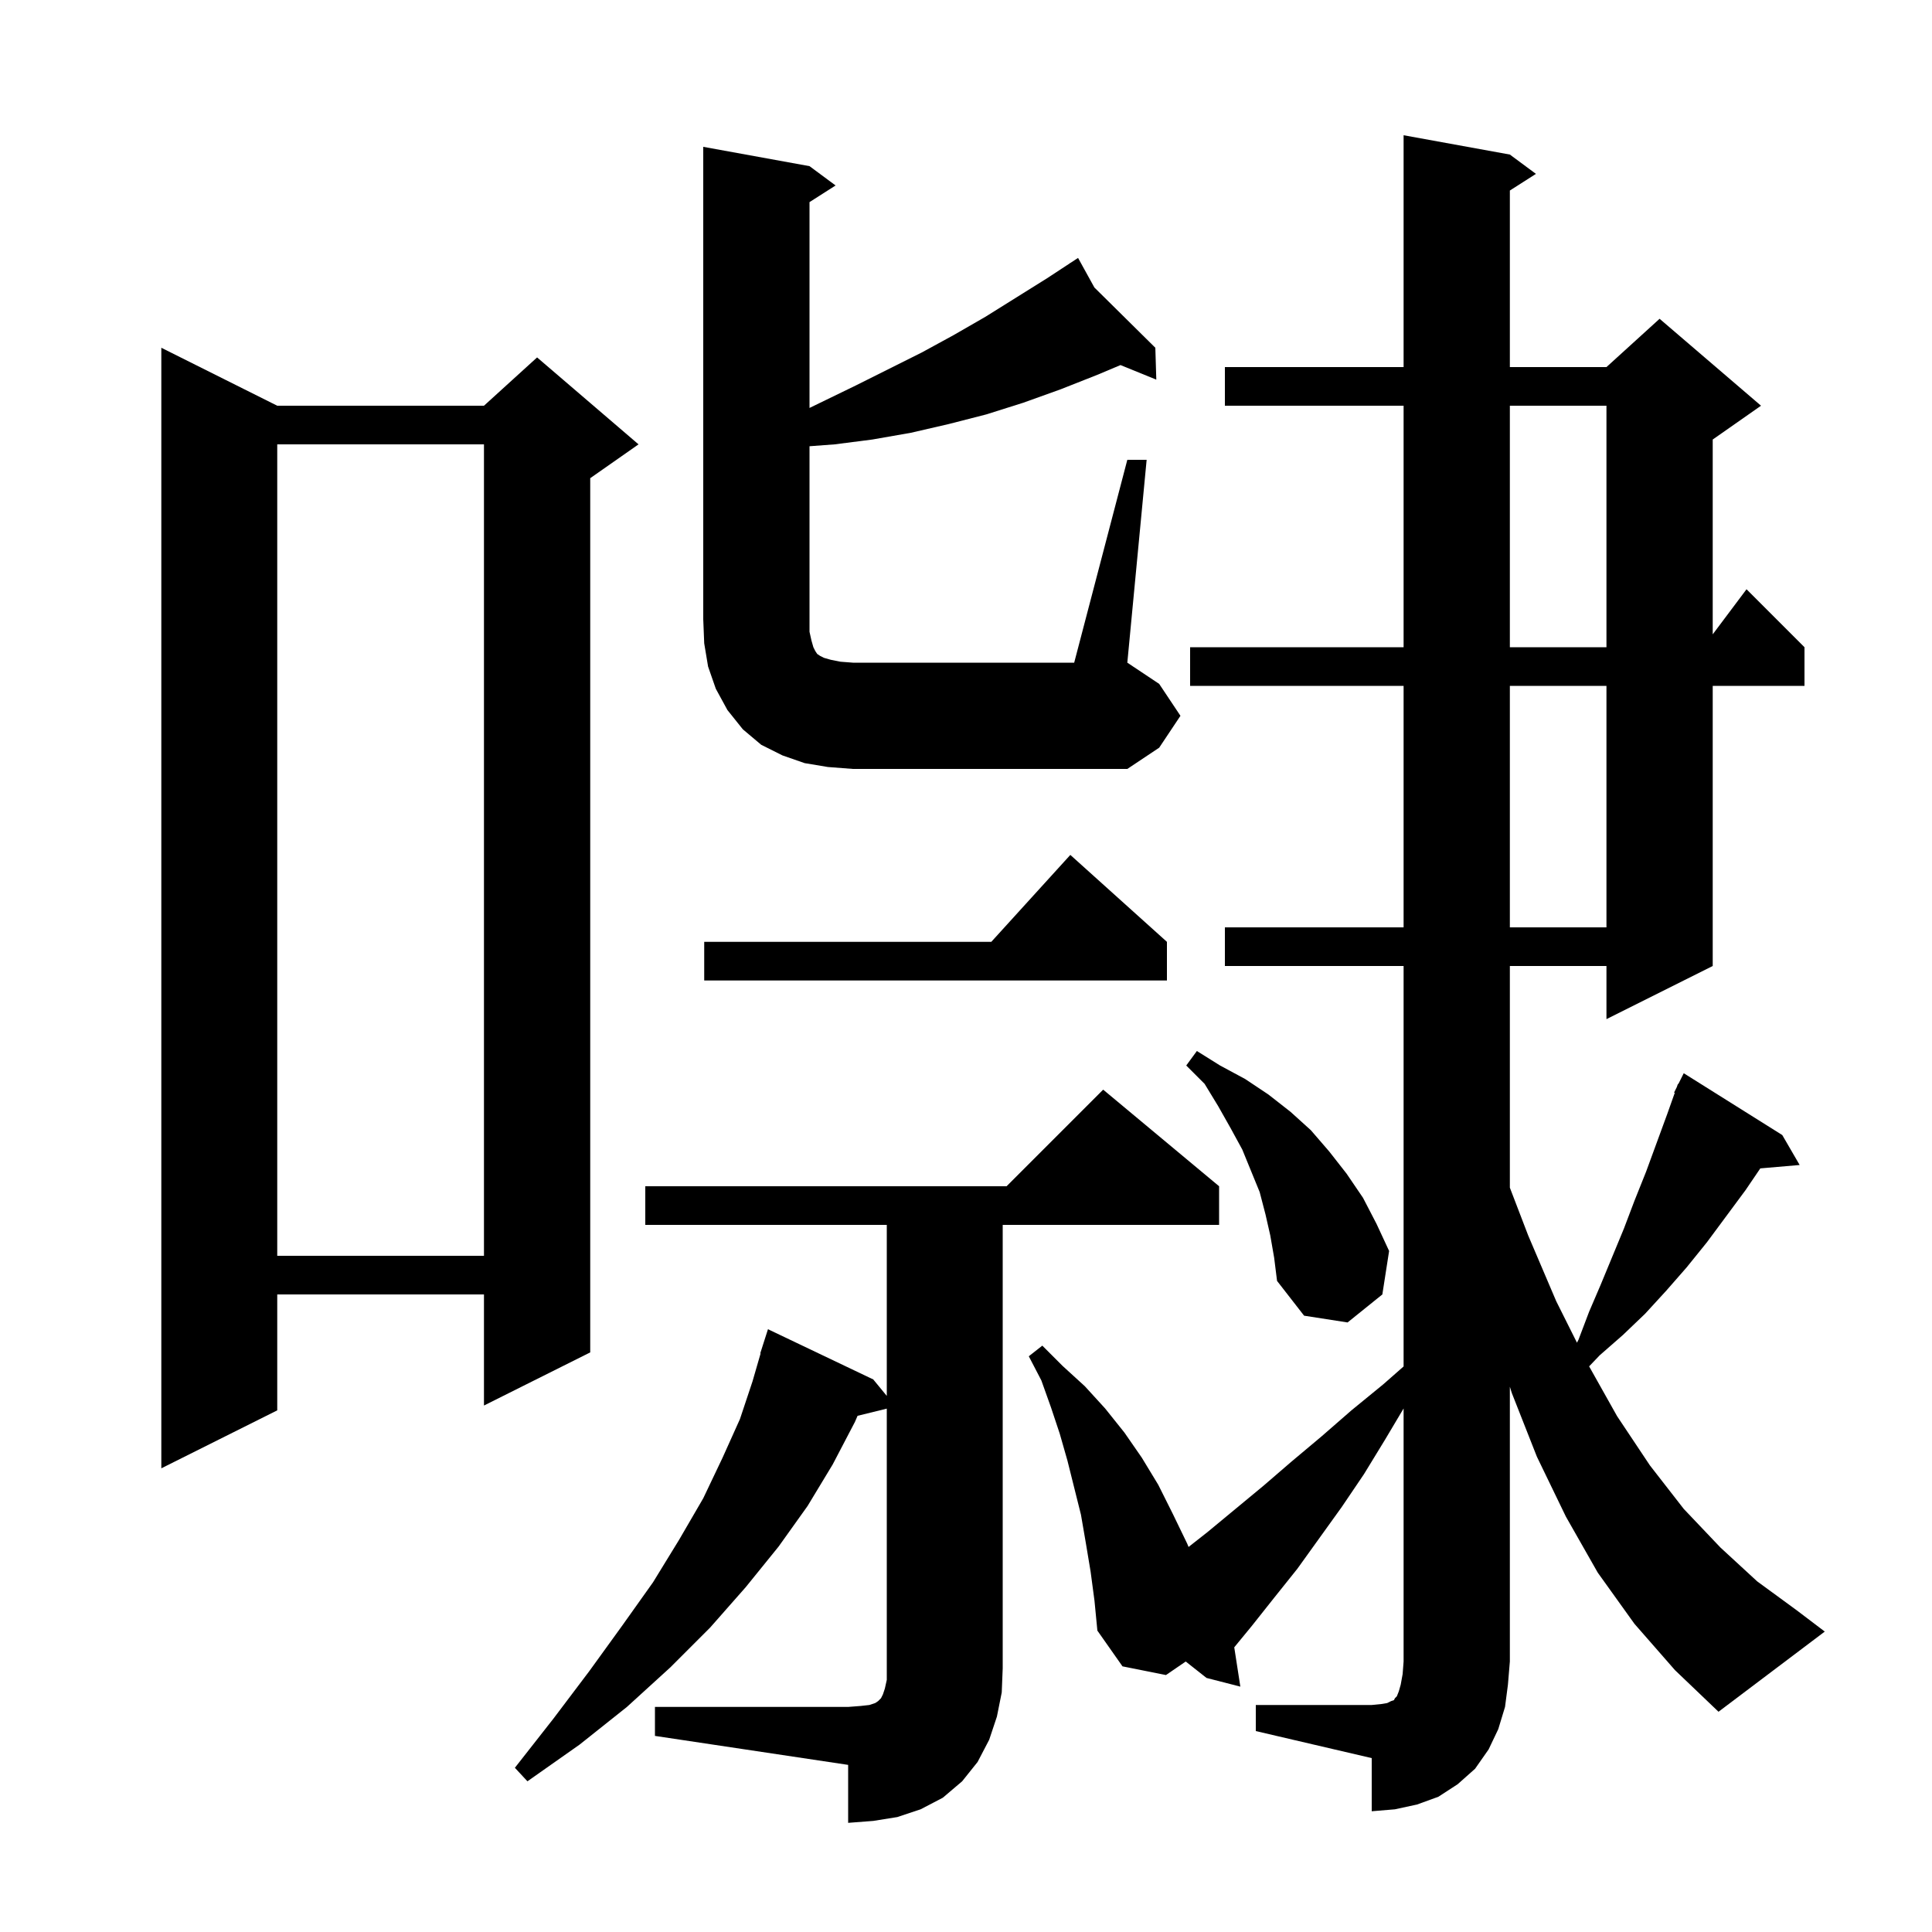 <svg xmlns="http://www.w3.org/2000/svg" xmlns:xlink="http://www.w3.org/1999/xlink" version="1.1" baseProfile="full" viewBox="0 0 200 200" width="200" height="200"><g fill="currentColor"><path d="M 67.8 176.7 L 87.8 176.7 L 89.1 176.6 L 90.0 176.5 L 90.6 176.3 L 90.9 176.1 L 91.2 175.8 L 91.4 175.4 L 91.6 174.8 L 91.8 173.9 L 91.8 145.821 L 88.775 146.564 L 88.5 147.2 L 86.2 151.6 L 83.6 155.9 L 80.6 160.1 L 77.2 164.3 L 73.5 168.5 L 69.4 172.6 L 64.9 176.7 L 60.0 180.6 L 54.6 184.4 L 53.3 183.0 L 57.3 177.9 L 61.0 173.0 L 64.4 168.3 L 67.6 163.8 L 70.3 159.4 L 72.8 155.1 L 74.8 150.9 L 76.6 146.9 L 77.9 143.0 L 78.737 140.109 L 78.7 140.1 L 79.5 137.6 L 90.4 142.8 L 91.8 144.504 L 91.8 126.8 L 66.8 126.8 L 66.8 122.8 L 104.2 122.8 L 114.2 112.8 L 126.2 122.8 L 126.2 126.8 L 103.8 126.8 L 103.8 172.7 L 103.7 175.2 L 103.2 177.7 L 102.4 180.1 L 101.2 182.4 L 99.6 184.4 L 97.6 186.1 L 95.3 187.3 L 92.9 188.1 L 90.4 188.5 L 87.8 188.7 L 87.8 182.7 L 67.8 179.7 Z M 130.0 176.5 L 142.0 176.5 L 143.0 176.4 L 143.6 176.3 L 144.0 176.1 L 144.3 176.0 L 144.4 175.8 L 144.6 175.6 L 144.8 175.1 L 145.0 174.4 L 145.2 173.3 L 145.3 172.0 L 145.3 145.805 L 143.4 149.0 L 141.2 152.6 L 138.9 156.0 L 134.3 162.4 L 131.9 165.4 L 129.6 168.3 L 127.769 170.529 L 128.4 174.6 L 124.9 173.7 L 122.746 172 L 120.7 173.4 L 116.2 172.5 L 113.6 168.8 L 113.3 165.7 L 112.9 162.7 L 112.4 159.7 L 111.9 156.8 L 110.5 151.2 L 109.7 148.4 L 108.8 145.7 L 107.8 142.9 L 106.5 140.4 L 107.9 139.3 L 110.0 141.4 L 112.3 143.5 L 114.4 145.8 L 116.4 148.3 L 118.2 150.9 L 119.9 153.7 L 121.4 156.7 L 122.9 159.8 L 123.039 160.141 L 125.0 158.6 L 130.8 153.8 L 133.7 151.3 L 136.8 148.7 L 139.9 146.0 L 143.2 143.3 L 145.3 141.455 L 145.3 100.0 L 126.8 100.0 L 126.8 96.0 L 145.3 96.0 L 145.3 71.0 L 123.2 71.0 L 123.2 67.0 L 145.3 67.0 L 145.3 42.0 L 126.8 42.0 L 126.8 38.0 L 145.3 38.0 L 145.3 14.0 L 156.3 16.0 L 159.0 18.0 L 156.3 19.723 L 156.3 38.0 L 166.3 38.0 L 171.8 33.0 L 182.3 42.0 L 177.3 45.5 L 177.3 65.667 L 180.8 61.0 L 186.8 67.0 L 186.8 71.0 L 177.3 71.0 L 177.3 100.0 L 166.3 105.5 L 166.3 100.0 L 156.3 100.0 L 156.3 122.946 L 158.2 127.9 L 161.1 134.7 L 163.247 138.995 L 163.4 138.7 L 164.5 135.8 L 165.7 133.0 L 168.1 127.2 L 169.2 124.3 L 170.4 121.3 L 172.6 115.3 L 173.371 113.128 L 173.3 113.1 L 173.578 112.544 L 173.7 112.2 L 173.74 112.22 L 174.3 111.1 L 184.5 117.5 L 186.3 120.6 L 182.226 120.951 L 180.7 123.2 L 176.7 128.6 L 174.6 131.2 L 172.5 133.6 L 170.3 136.0 L 168.0 138.2 L 165.6 140.3 L 164.506 141.446 L 167.4 146.6 L 170.8 151.7 L 174.3 156.2 L 178.1 160.2 L 181.9 163.7 L 186.0 166.7 L 188.9 168.9 L 177.9 177.2 L 173.4 172.9 L 169.2 168.1 L 165.4 162.8 L 162.1 157.0 L 159.1 150.8 L 156.5 144.2 L 156.3 143.555 L 156.3 172.0 L 156.1 174.4 L 155.8 176.7 L 155.1 179.0 L 154.1 181.1 L 152.7 183.1 L 150.9 184.7 L 148.9 186.0 L 146.7 186.8 L 144.4 187.3 L 142.0 187.5 L 142.0 182.0 L 130.0 179.2 Z M 28.7 42.0 L 50.1 42.0 L 55.6 37.0 L 66.1 46.0 L 61.1 49.5 L 61.1 140.0 L 50.1 145.5 L 50.1 134.0 L 28.7 134.0 L 28.7 146.0 L 16.7 152.0 L 16.7 36.0 Z M 131.5 127.9 L 131.0 125.7 L 130.4 123.4 L 128.6 119.0 L 127.4 116.8 L 126.1 114.5 L 124.7 112.2 L 122.8 110.3 L 123.9 108.8 L 126.3 110.3 L 128.9 111.7 L 131.3 113.3 L 133.6 115.1 L 135.7 117.0 L 137.6 119.2 L 139.4 121.5 L 141.1 124.0 L 142.5 126.7 L 143.8 129.5 L 143.1 134.0 L 139.5 136.9 L 135.0 136.2 L 132.2 132.6 L 131.9 130.2 Z M 28.7 46.0 L 28.7 130.0 L 50.1 130.0 L 50.1 46.0 Z M 120.8 97.5 L 120.8 101.5 L 72.9 101.5 L 72.9 97.5 L 102.618 97.5 L 110.8 88.5 Z M 156.3 71.0 L 156.3 96.0 L 166.3 96.0 L 166.3 71.0 Z M 116.7 47.6 L 118.7 47.6 L 116.7 68.6 L 120.0 70.8 L 122.2 74.1 L 120.0 77.4 L 116.7 79.6 L 88.3 79.6 L 85.7 79.4 L 83.3 79.0 L 81.0 78.2 L 78.8 77.1 L 76.9 75.5 L 75.3 73.5 L 74.1 71.3 L 73.3 69.0 L 72.9 66.6 L 72.8 64.1 L 72.8 15.2 L 83.8 17.2 L 86.5 19.2 L 83.8 20.923 L 83.8 42.231 L 88.6 39.9 L 95.4 36.5 L 98.7 34.7 L 102.0 32.8 L 108.4 28.8 L 110.742 27.263 L 110.7 27.2 L 110.755 27.254 L 111.6 26.7 L 113.292 29.763 L 119.6 36.0 L 119.7 39.3 L 115.993 37.792 L 113.6 38.8 L 109.8 40.3 L 105.9 41.7 L 102.1 42.9 L 98.2 43.9 L 94.3 44.8 L 90.3 45.5 L 86.4 46.0 L 83.8 46.195 L 83.8 65.4 L 84.0 66.3 L 84.2 67.0 L 84.4 67.4 L 84.6 67.7 L 84.9 67.9 L 85.3 68.1 L 86.0 68.3 L 87.0 68.5 L 88.3 68.6 L 111.2 68.6 Z M 156.3 42.0 L 156.3 67.0 L 166.3 67.0 L 166.3 42.0 Z "/></g></svg>